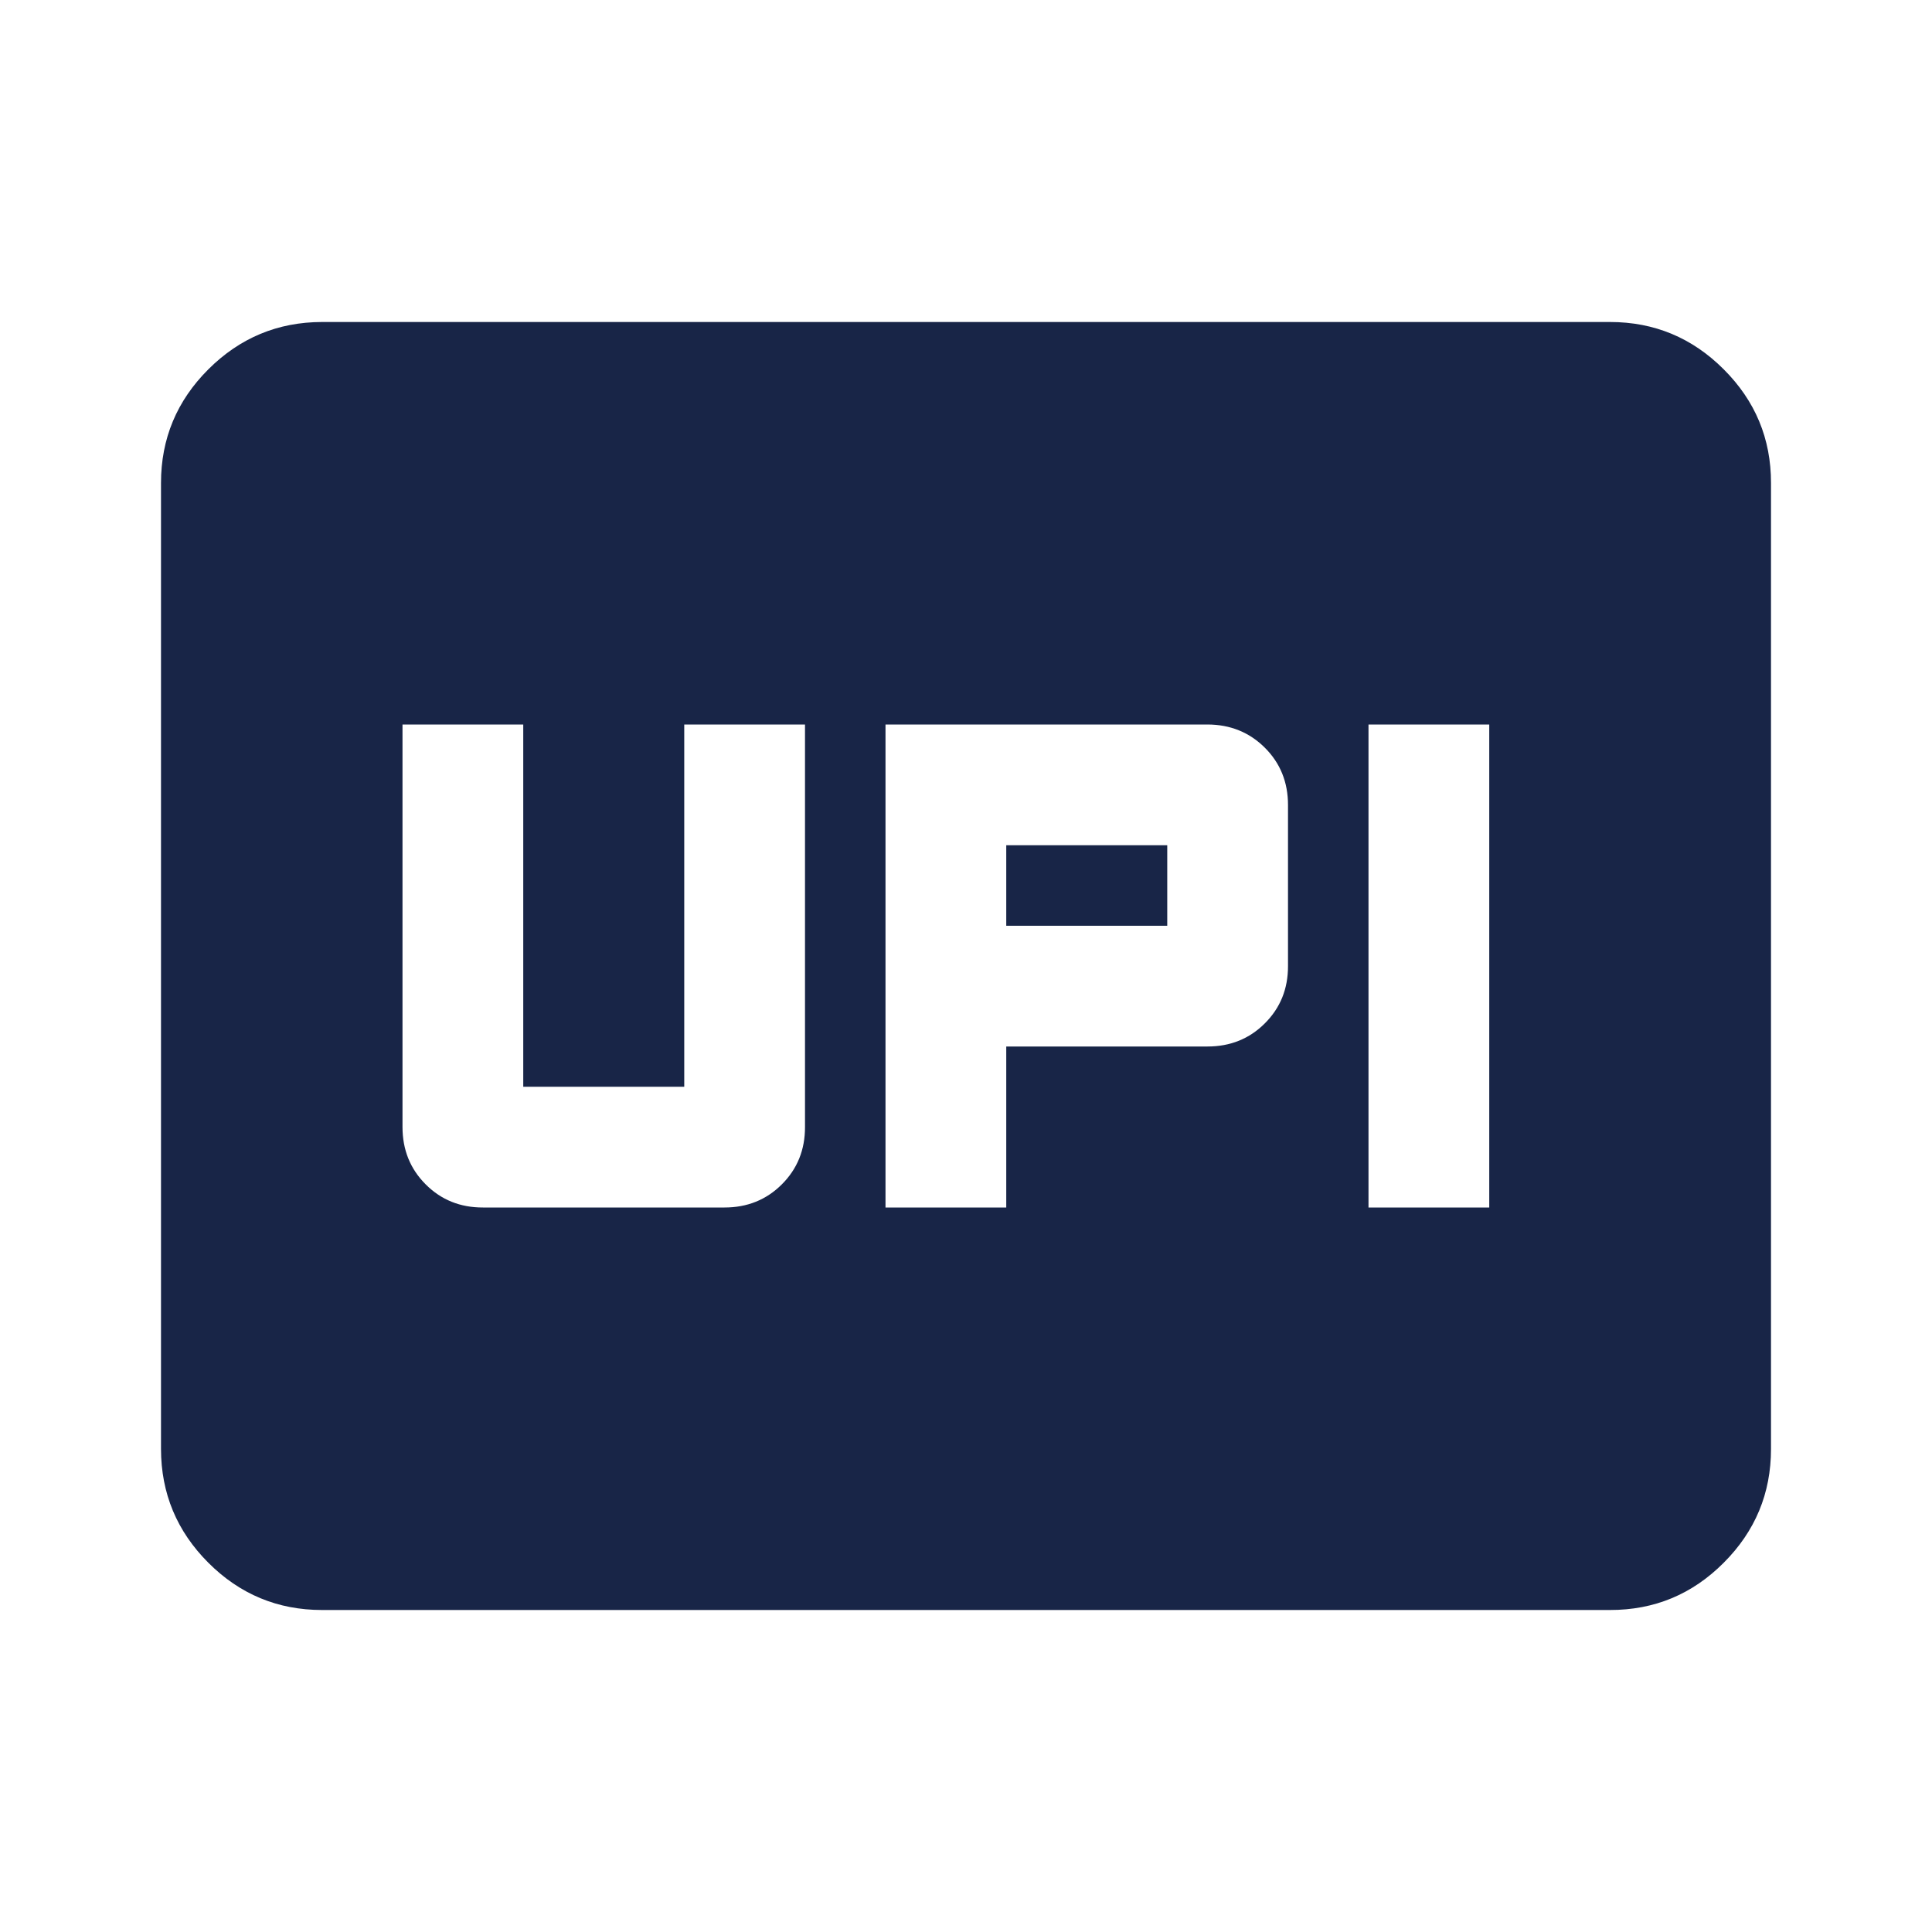 <svg width="60" height="60" viewBox="0 0 60 60" fill="none" xmlns="http://www.w3.org/2000/svg">
<path d="M27.5 37.5H31.25V32.5H37.5C38.208 32.5 38.803 32.26 39.282 31.78C39.763 31.3 40.002 30.707 40 30V25C40 24.292 39.76 23.698 39.28 23.22C38.8 22.742 38.207 22.502 37.5 22.5H27.5V37.5ZM42.5 37.5H46.25V22.5H42.5V37.5ZM31.25 28.75V26.25H36.25V28.75H31.25ZM15 37.5H22.5C23.208 37.5 23.802 37.26 24.282 36.78C24.762 36.3 25.002 35.707 25 35V22.5H21.25V33.75H16.25V22.5H12.5V35C12.5 35.708 12.74 36.303 13.22 36.782C13.7 37.263 14.293 37.502 15 37.5ZM10 50C8.625 50 7.448 49.511 6.47 48.532C5.492 47.554 5.002 46.377 5 45V15C5 13.625 5.49 12.448 6.47 11.47C7.45 10.492 8.627 10.002 10 10H50C51.375 10 52.553 10.49 53.532 11.47C54.513 12.45 55.002 13.627 55 15V45C55 46.375 54.511 47.553 53.532 48.532C52.554 49.513 51.377 50.002 50 50H10Z" fill="#182547"/>
</svg>
